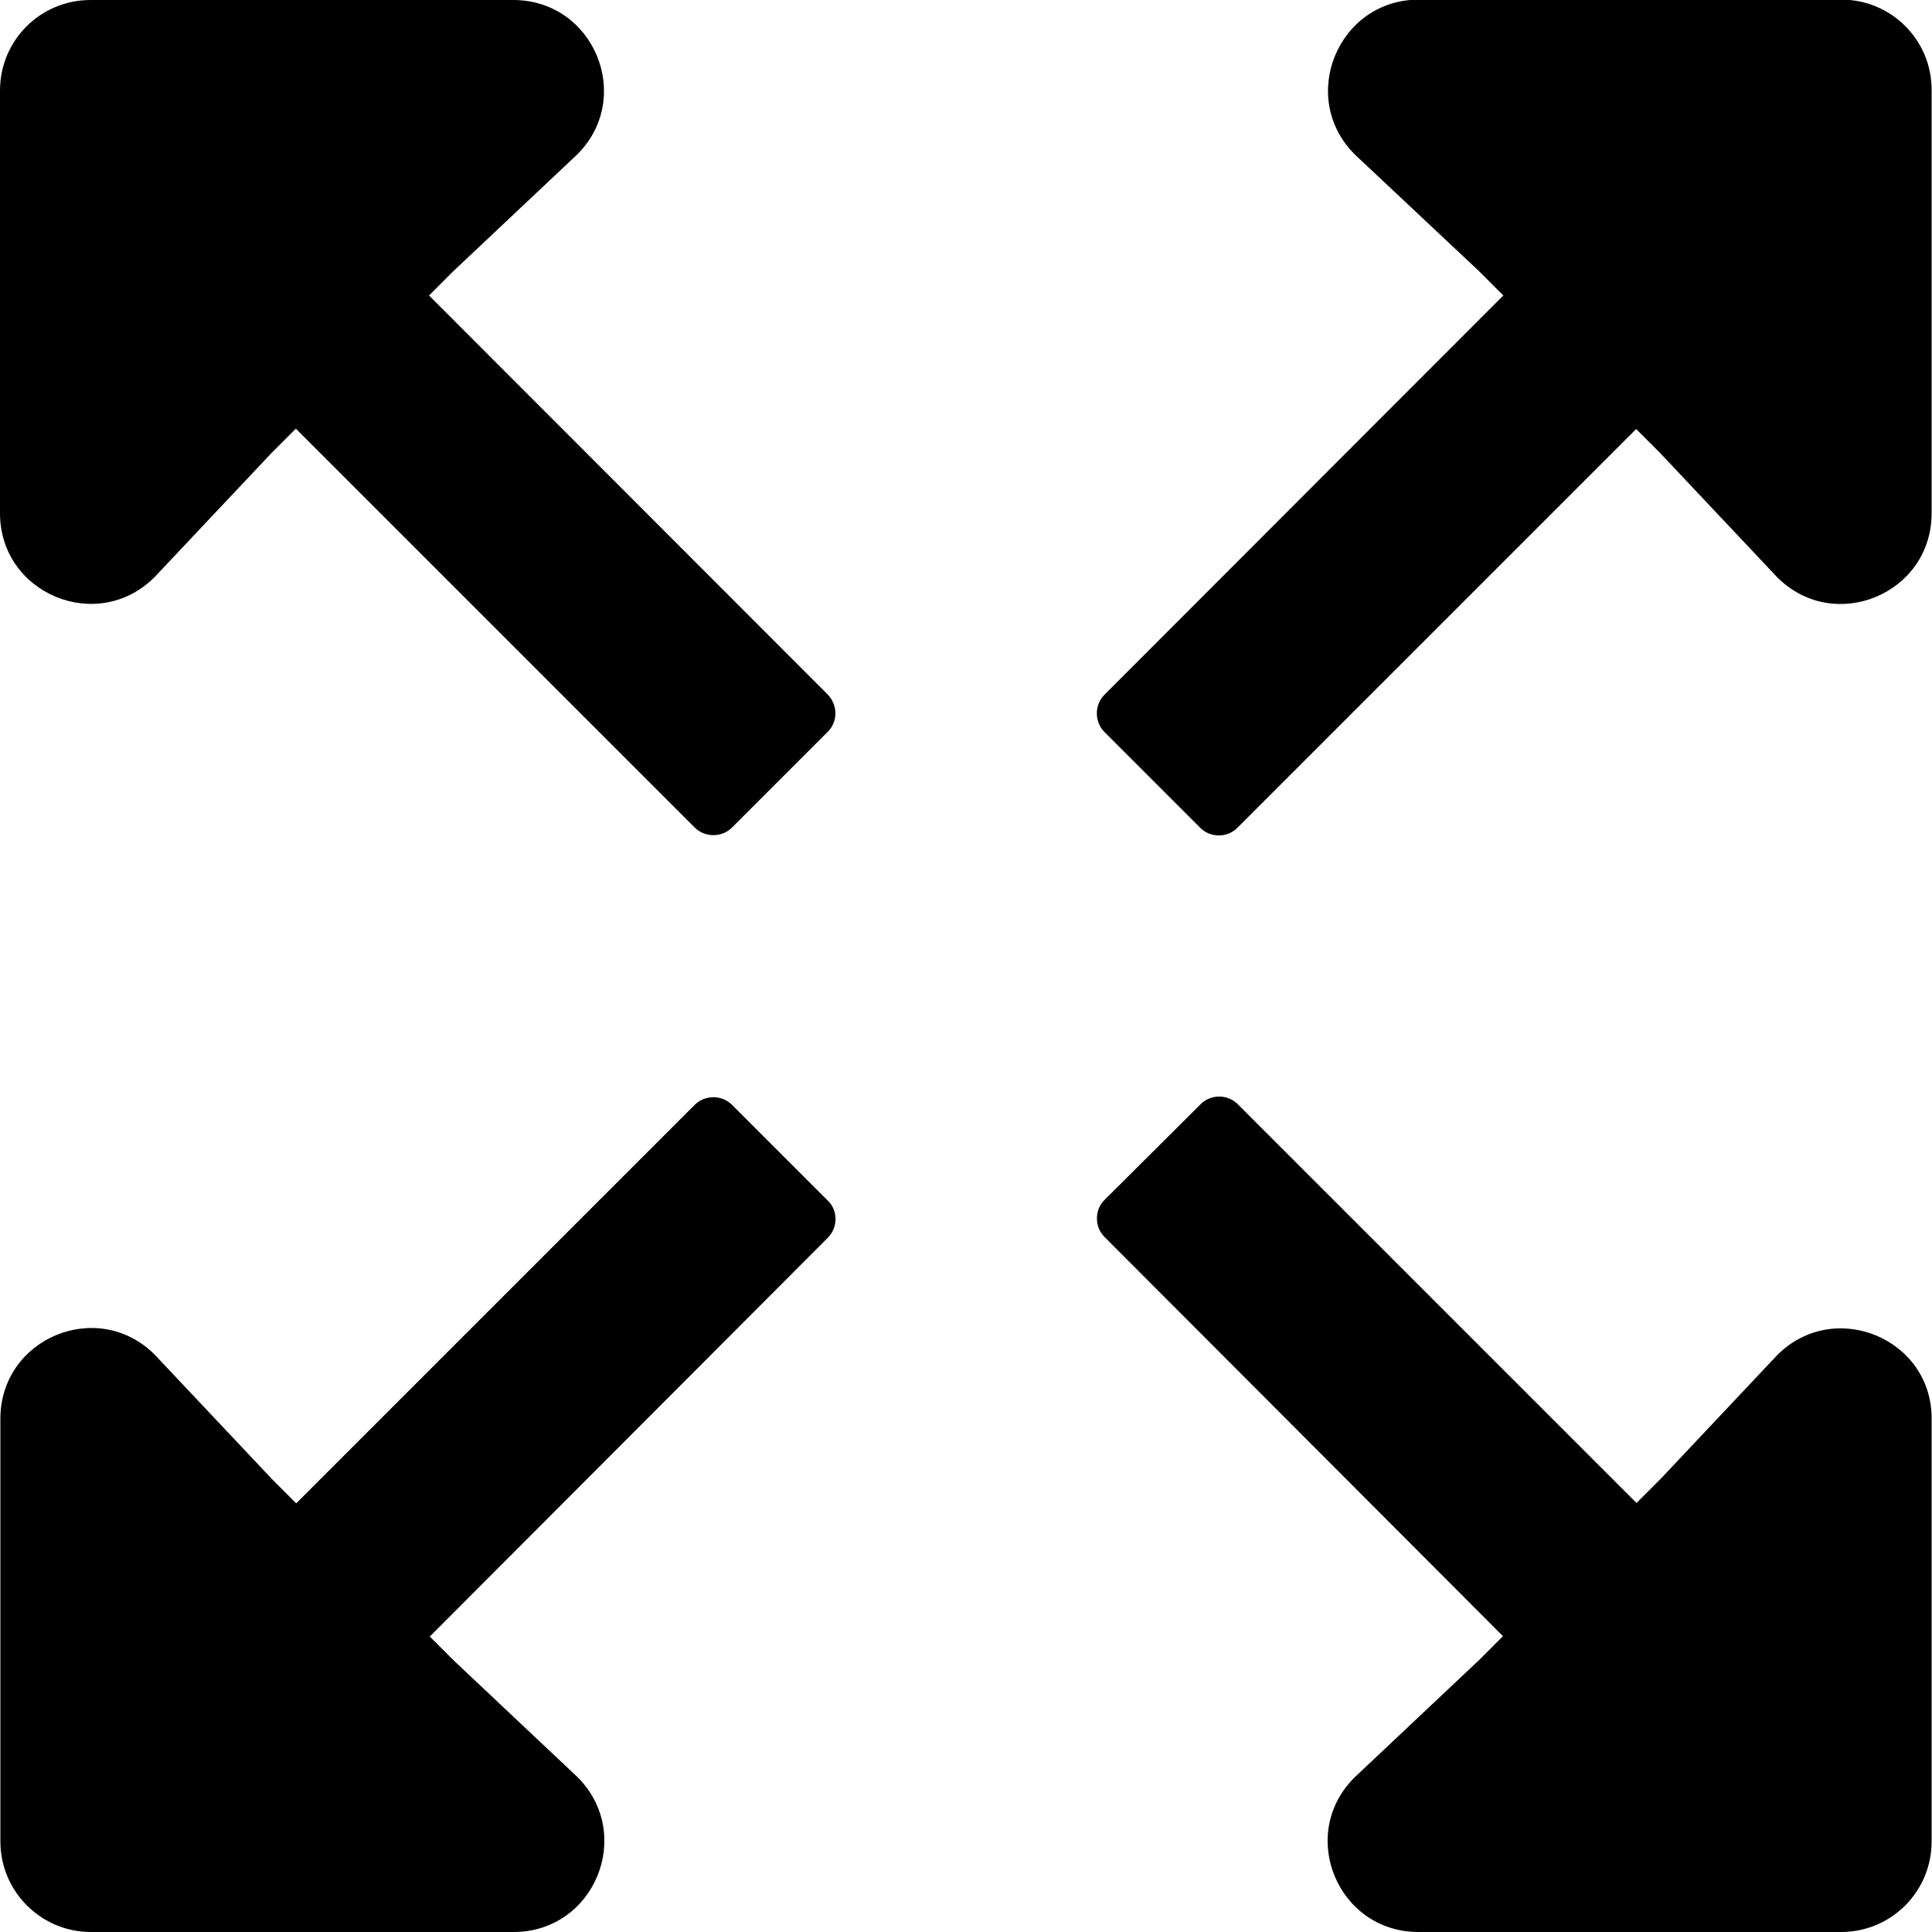 <?xml version="1.0" encoding="utf-8"?>
<!-- Generator: Adobe Illustrator 26.0.1, SVG Export Plug-In . SVG Version: 6.00 Build 0)  -->
<svg version="1.1" id="Layer_1" xmlns="http://www.w3.org/2000/svg" xmlns:xlink="http://www.w3.org/1999/xlink" x="0px" y="0px"
	 viewBox="0 0 512 512" style="enable-background:new 0 0 512 512;" xml:space="preserve">
<path d="M219.4,328L113.9,433.7l6.3,6.3l32.9,31c15.1,15.2,4.4,41-17,41h-112c-13.3,0-24-10.8-24-24v-112c0-21.4,25.8-32.1,40.9-17
	l31.1,33l6.4,6.4l105.6-105.6c2.7-2.7,7.2-2.7,9.9,0l25.4,25.4C222.1,320.8,222.1,325.3,219.4,328z M488-0.1H376
	c-21.4,0-32.1,25.9-17,41l33,31l6.4,6.4L292.7,184.1c-2.7,2.7-2.7,7.2,0,9.9l25.4,25.4c1.3,1.3,3.1,2,4.9,2s3.6-0.7,4.9-2
	l105.7-105.7l6.3,6.3l31.1,33c15.1,15.1,40.9,4.4,40.9-17v-112C512,10.6,501.2-0.1,488-0.1z M471,359.1l-31,32.9l-6.3,6.3L328,292.6
	c-1.3-1.3-3.1-2-4.9-2s-3.6,0.7-4.9,2l0,0L292.7,318c-1.3,1.3-2,3-2,4.9c0,1.9,0.7,3.6,2,4.9l105.6,105.8l-6.4,6.4l-33,31.1
	c-15.1,15.1-4.4,40.9,17,40.9h112c13.3,0,24-10.7,24-24v-112C512,354.7,486.1,344,471,359.1z M219.3,184L113.7,78.3l6.3-6.3l33-31.1
	c15.1-15.1,4.4-40.9-17-40.9H24c-13.3,0-24,10.7-24,24v112c0,21.4,25.9,32.1,41,16.9l31-32.9l6.4-6.4l105.7,105.7
	c2.7,2.7,7.2,2.7,9.9,0l25.4-25.4c1.3-1.3,2-3.1,2-4.9S220.6,185.3,219.3,184z M466,37"/>
</svg>
